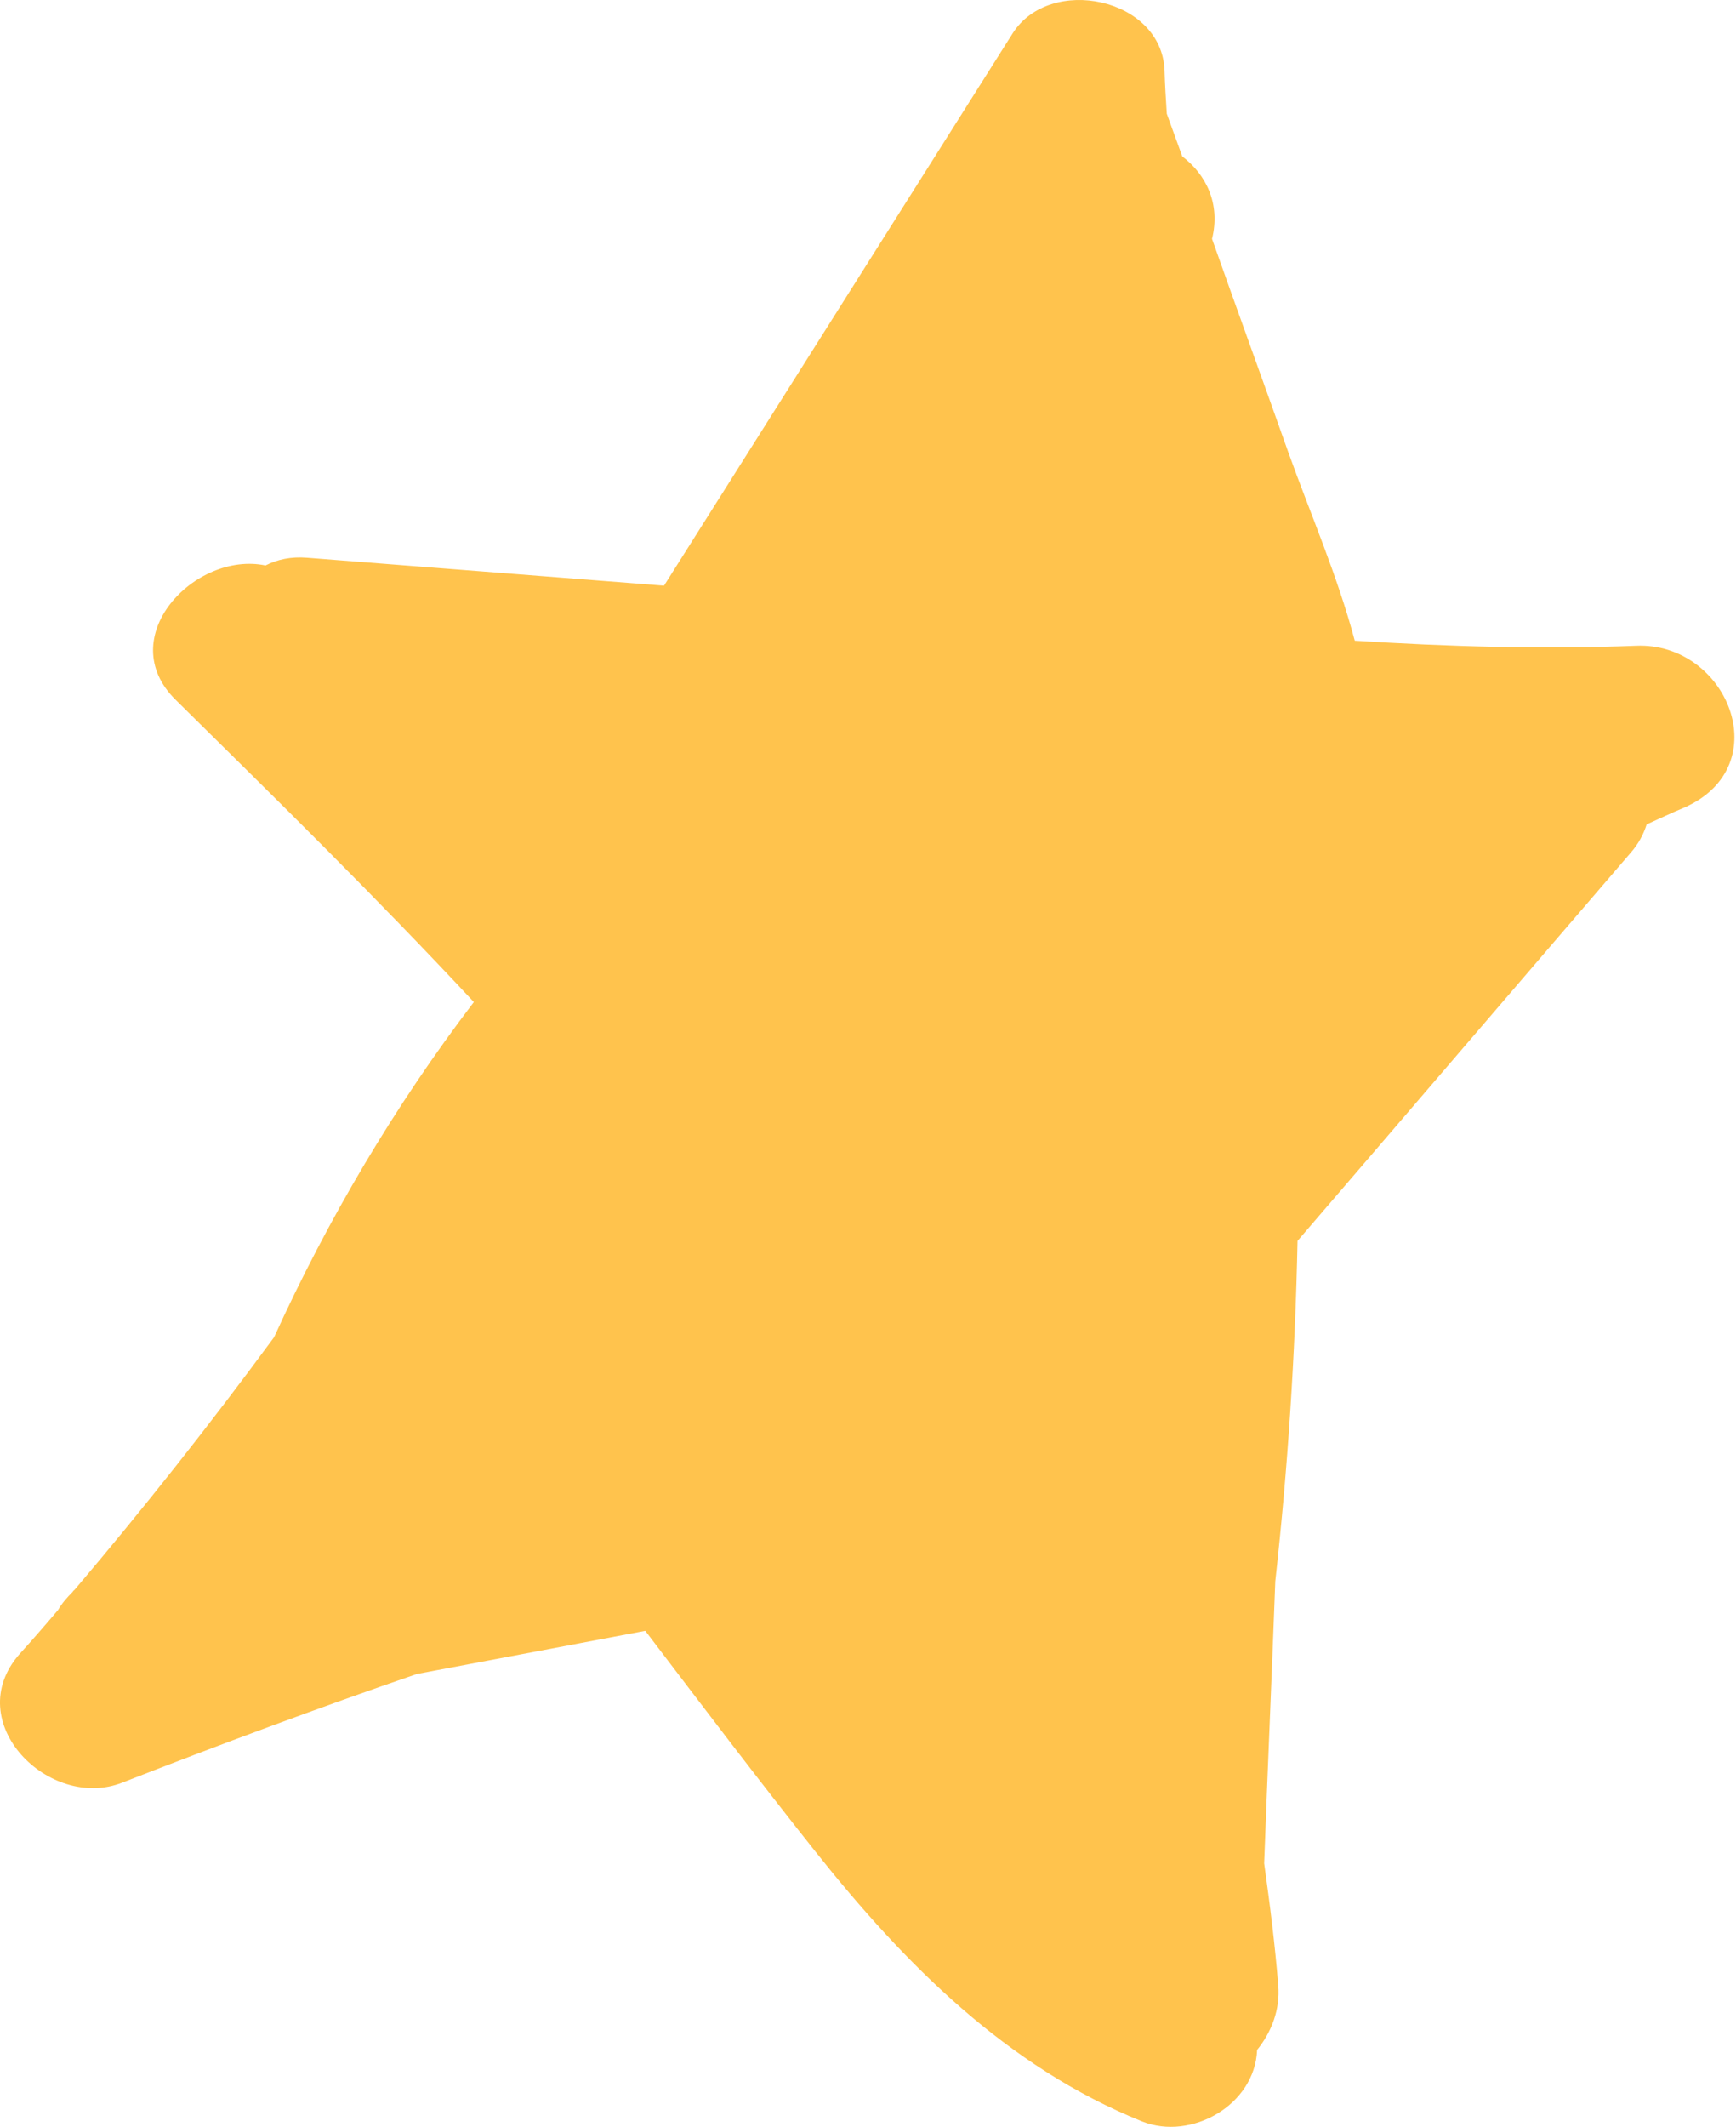 <?xml version="1.0" encoding="UTF-8"?> <svg xmlns="http://www.w3.org/2000/svg" width="623" height="763" viewBox="0 0 623 763" fill="none"> <path d="M451.139 735.405C456.358 728.931 459.466 720.793 458.722 712.229C457.563 697.562 455.71 683.052 453.673 668.471C454.918 634.784 456.418 600.983 457.663 567.296C462.145 526.794 464.828 486.021 465.642 445.164C505.529 398.807 545.233 352.378 585.12 306.02C588.076 302.705 589.857 299.148 590.945 295.747C595.53 293.698 599.932 291.577 604.447 289.712C638.259 274.752 619.758 230.258 587.109 231.661C553.653 232.963 519.799 231.99 486.184 229.836C480.034 206.664 470.117 183.947 462.339 162.269C453.298 136.707 444.002 111.259 434.961 85.698C438.079 73.107 432.803 62.581 424.288 56.111C422.457 50.947 420.556 45.968 418.725 40.805C418.394 35.584 418.065 30.363 417.918 25.214C416.891 -0.862 376.744 -9.146 363.382 12.011C321.685 78.044 279.988 144.077 238.291 210.109L110.076 200.083C104.54 199.644 99.5 200.669 95.283 202.861C70.047 197.575 40.2 228.709 63.113 251.137C99.178 286.707 135.427 322.349 170.048 359.484C141.678 396.706 117.785 437.142 98.354 479.725C75.5 510.8 51.754 540.893 26.789 570.304C26.464 570.603 26.209 570.717 26.068 571.087C24.045 573.065 22.135 575.299 20.849 577.561C16.238 582.996 11.697 588.247 6.973 593.426C-14.4 617.857 17.768 649.801 43.882 639.509C78.884 625.858 114.114 612.719 149.613 600.533L231.579 585.063C251.693 611.504 271.92 638.201 292.614 664.229C324.718 704.637 361.35 741.487 409.861 761.064C427.466 768.073 450.321 755.25 451.139 735.405Z" fill="#FFC34D"></path> </svg> 